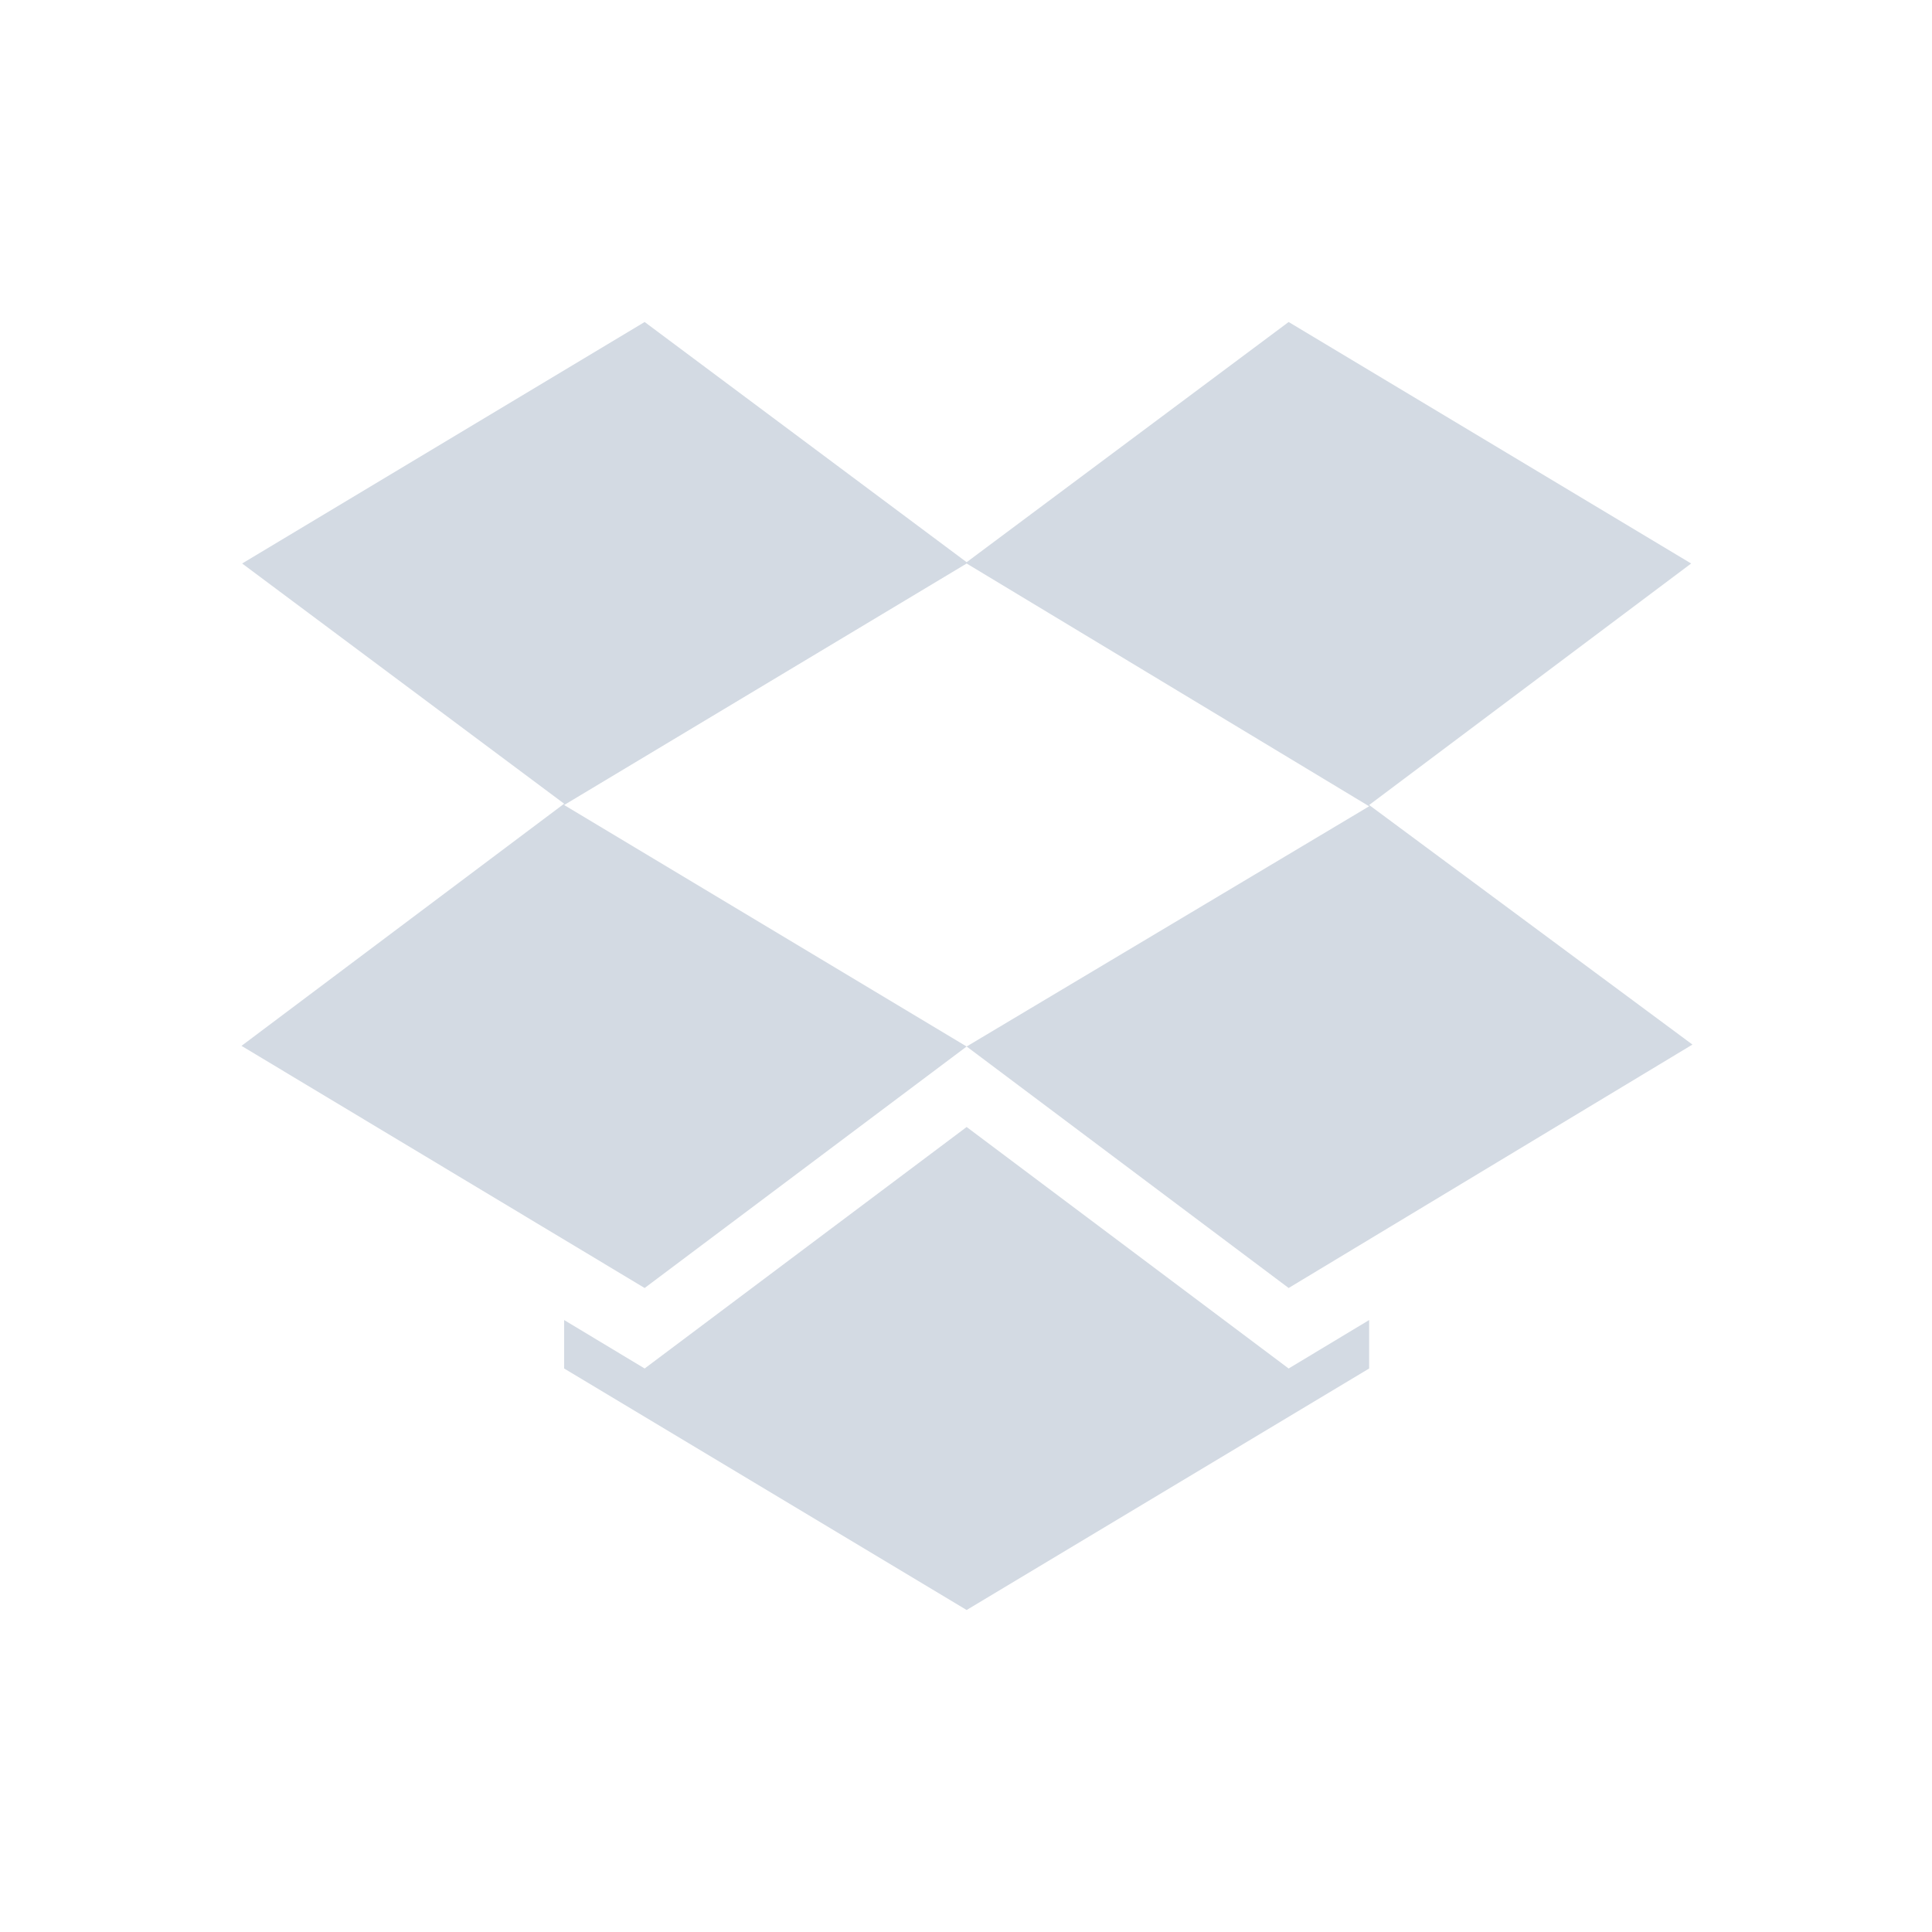 <svg xmlns="http://www.w3.org/2000/svg" width="12pt" height="12pt" version="1.1" viewBox="0 0 12 12">
 <g>
  <path style="fill:rgb(82.745%,85.49%,89.02%)" d="M 4.004 2 L 1.504 3.5 L 3.504 4.992 L 1.5 6.496 L 4.004 8 L 6.004 6.5 L 3.504 5 L 6.004 3.5 L 8.504 5.008 L 6.004 6.5 L 8.004 8 L 10.512 6.488 L 8.504 5 L 10.504 3.5 L 8.004 2 L 6.004 3.492 Z M 6.004 7 L 4.004 8.5 L 3.504 8.199 L 3.504 8.5 L 6.004 10 L 8.504 8.5 L 8.504 8.199 L 8.004 8.5 Z M 6.004 7"/>
 </g>
</svg>
